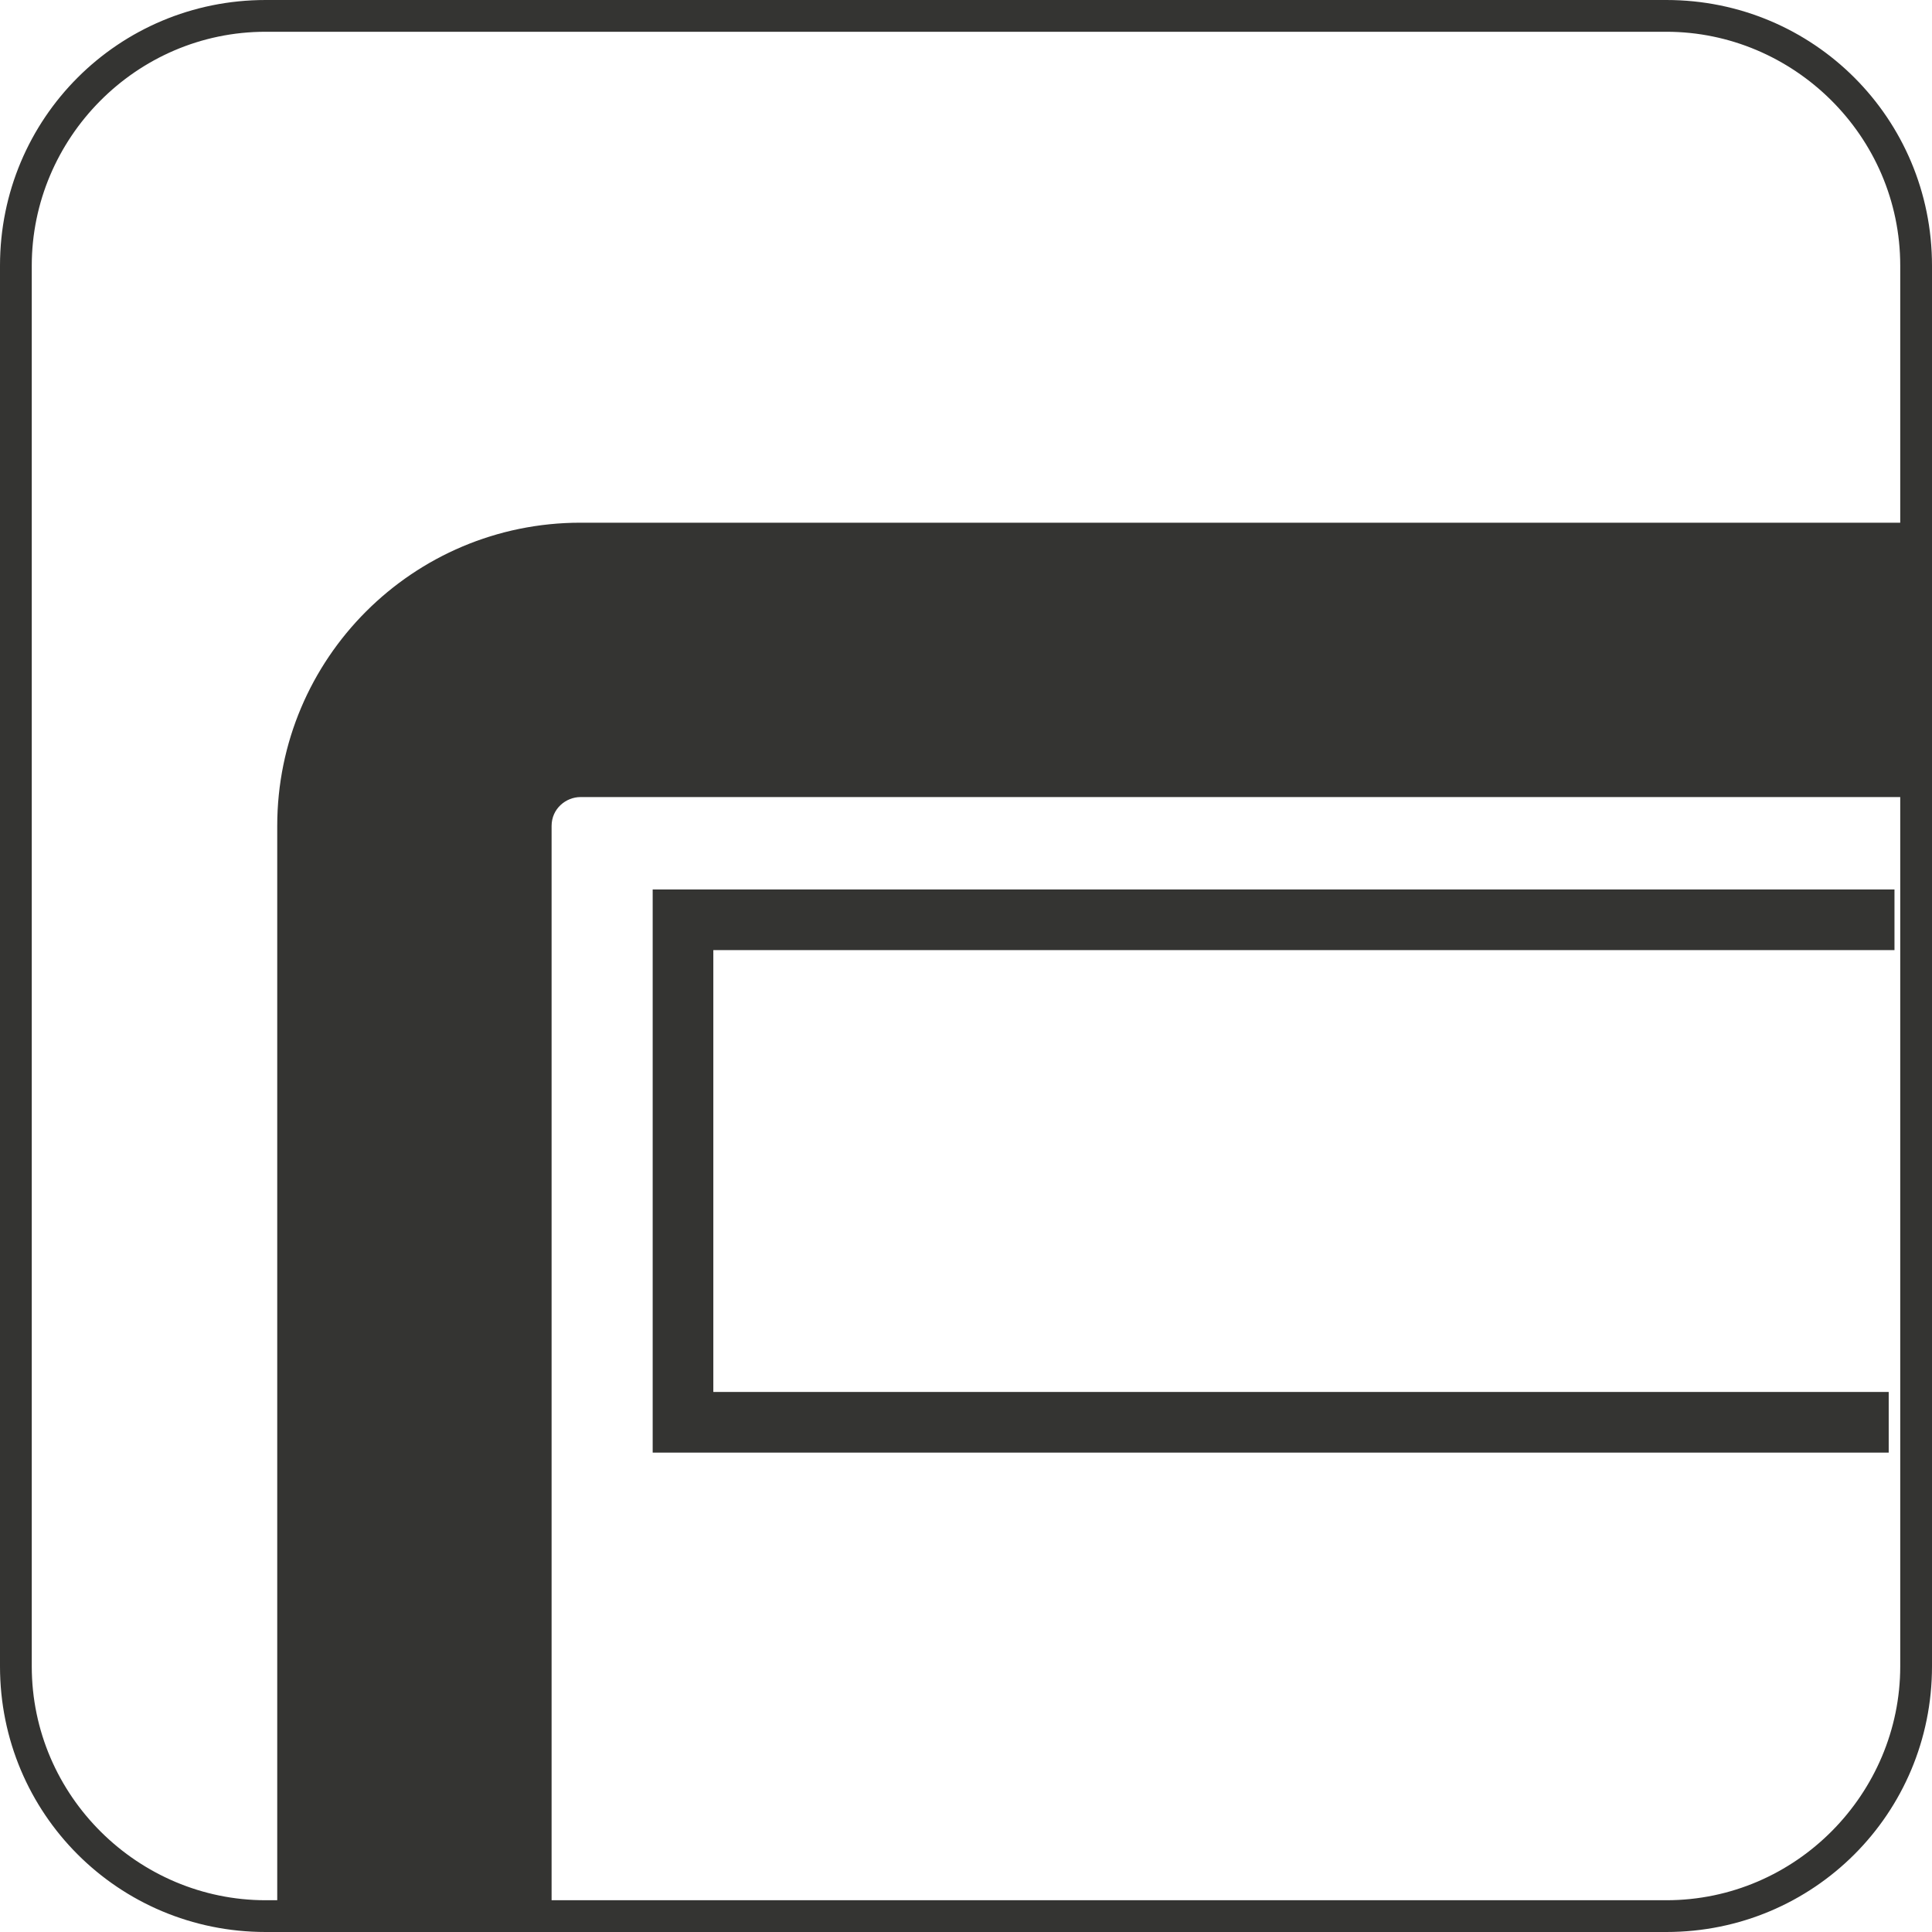 <svg width="93" height="93" viewBox="0 0 93 93" fill="none" xmlns="http://www.w3.org/2000/svg">
<g clip-path="url(#clip0_513_71)">
<path d="M91.471 25.161H27.942C19.879 25.161 13.345 31.695 13.345 39.758V91.471H12.789C6.673 91.471 1.529 86.466 1.529 80.211V12.789C1.529 6.673 6.534 1.529 12.789 1.529H80.211C86.327 1.529 91.471 6.534 91.471 12.789V25.161ZM91.471 80.211C91.471 86.327 86.466 91.471 80.211 91.471H26.552V39.758C26.552 38.924 27.247 38.368 27.942 38.368H91.471V80.211ZM80.211 0H12.789C5.7 0 0 5.7 0 12.789V80.211C0 87.3 5.7 93 12.789 93H80.211C87.3 93 93 87.3 93 80.211V12.789C93 5.7 87.3 0 80.211 0Z" fill="#343432"/>
<path d="M90.916 67.004H34.337V45.735H91.194V42.816H31.418V69.924H90.916V67.004Z" fill="#343432"/>
</g>
<defs>
<clipPath id="clip0_513_71">
<rect width="93" height="93" fill="white"/>
</clipPath>
</defs>
</svg>
